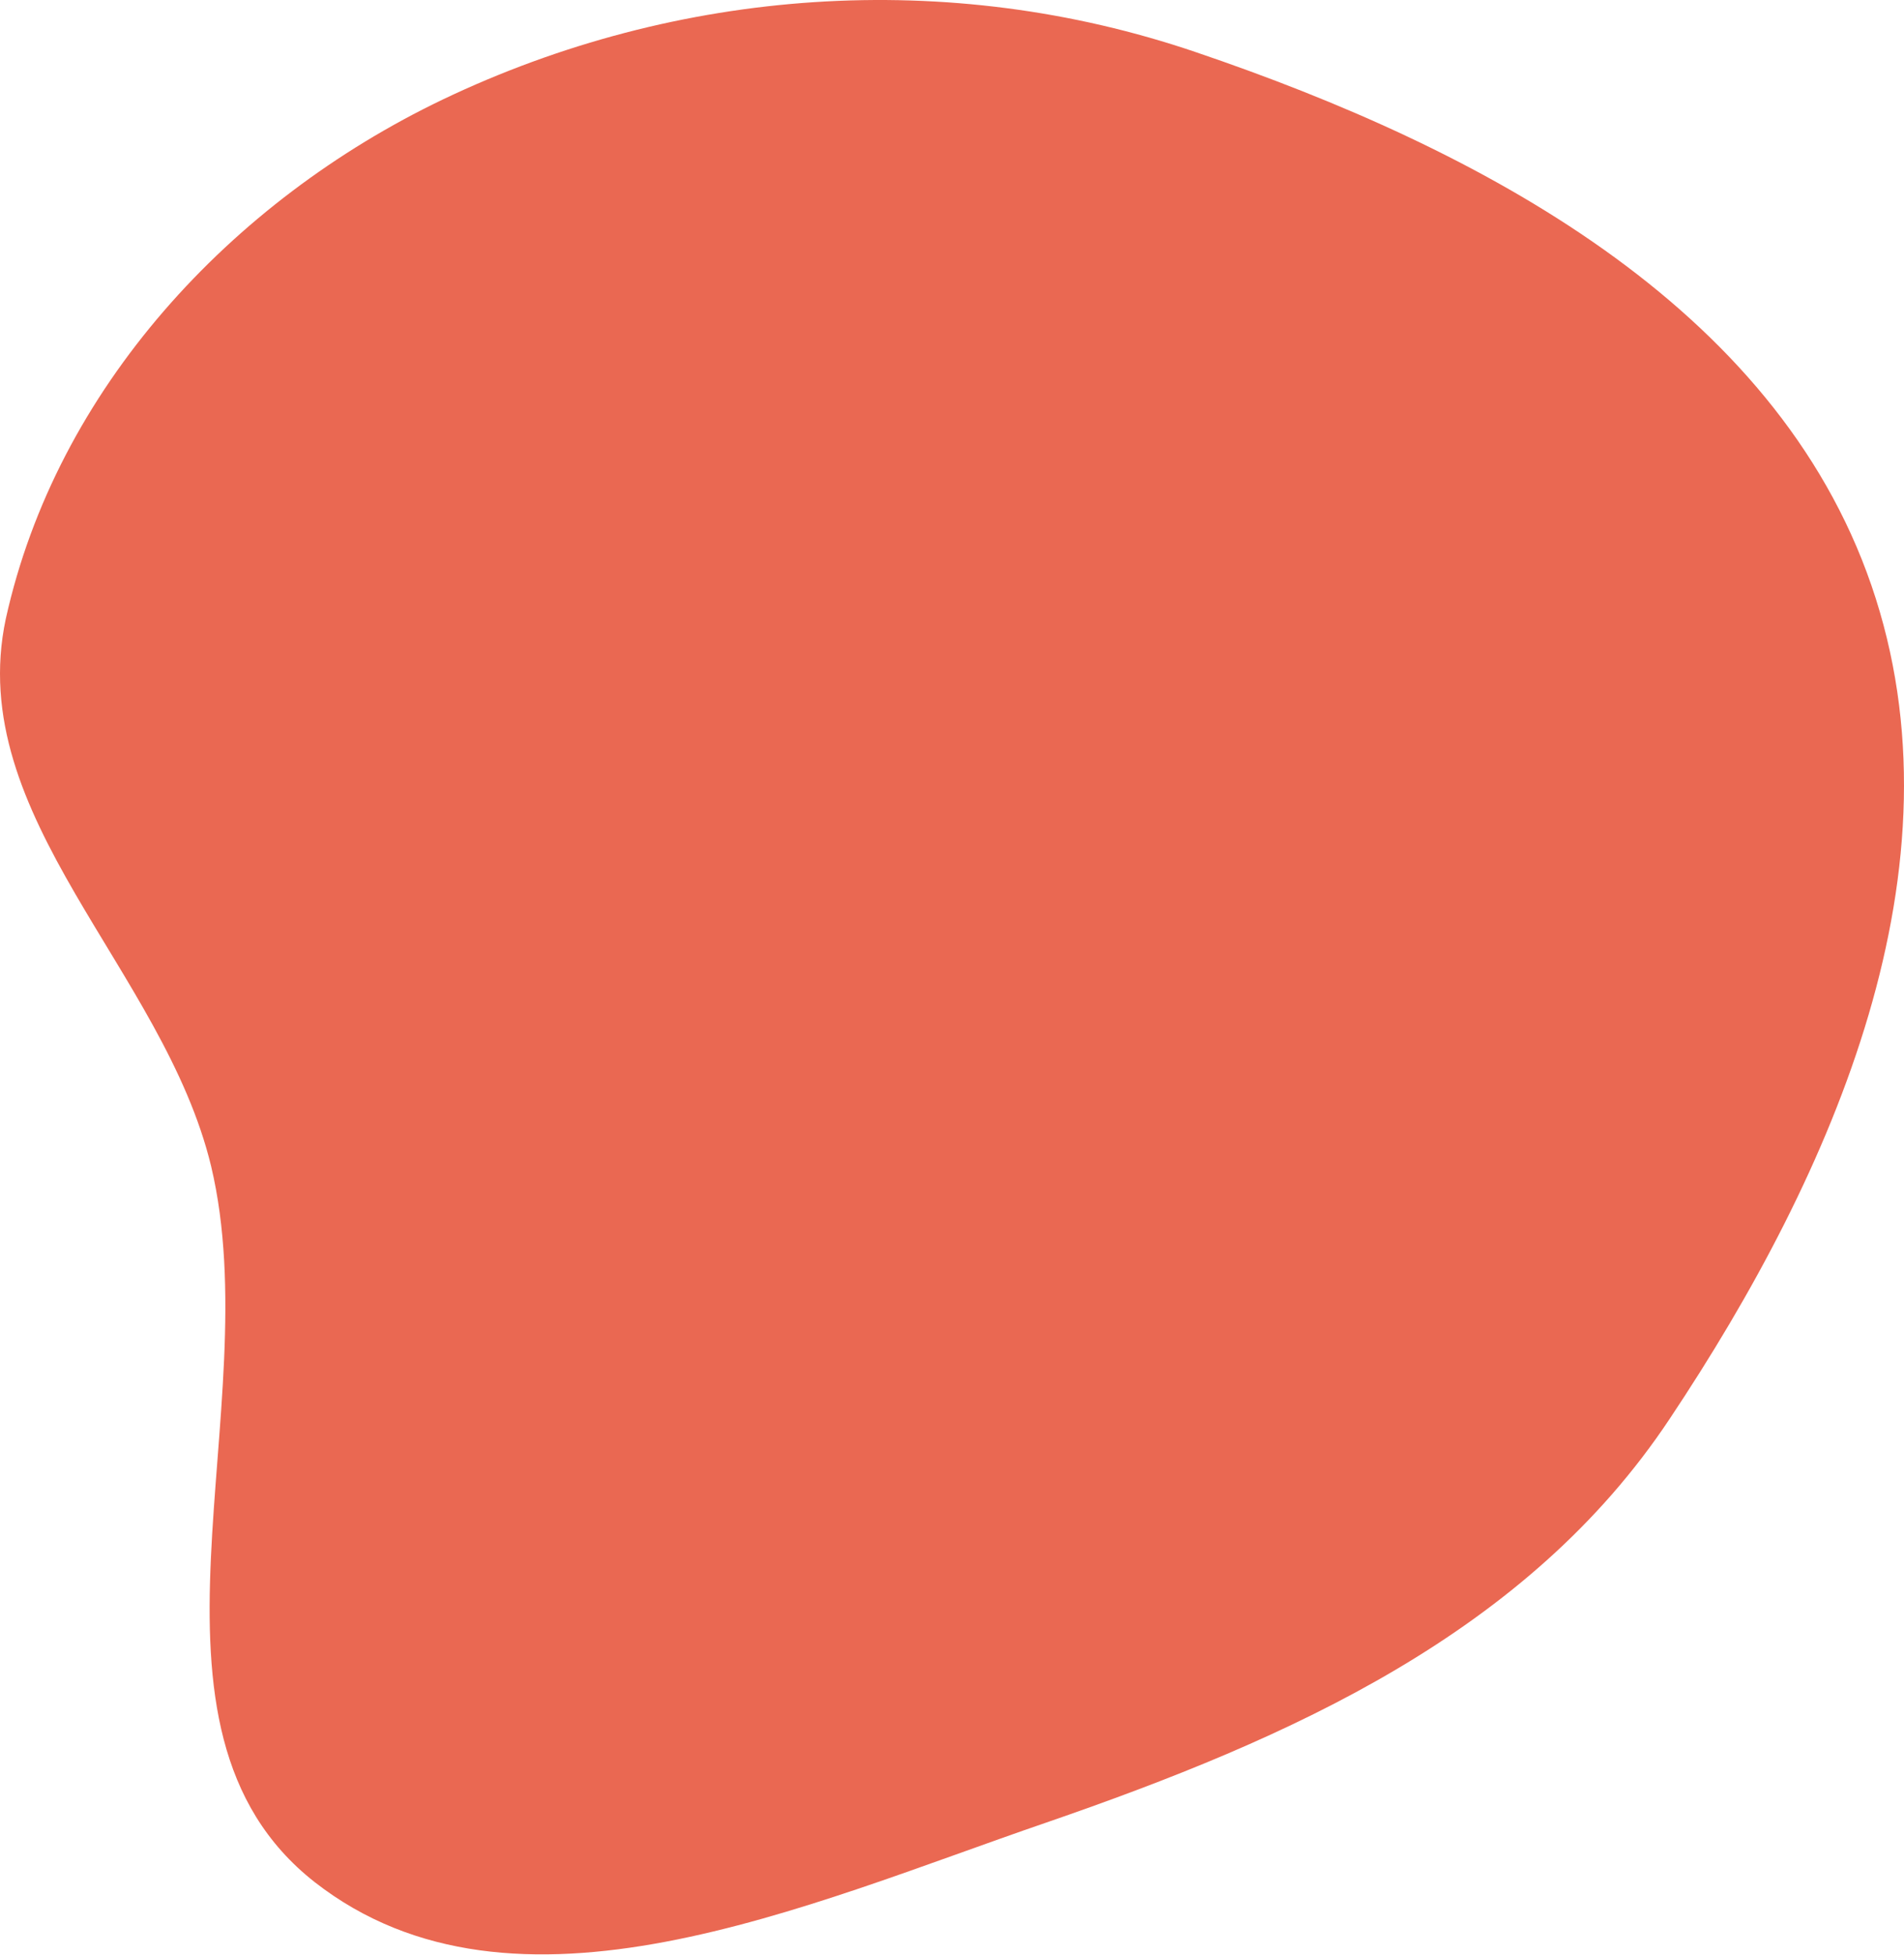 <?xml version="1.0" encoding="UTF-8"?> <svg xmlns="http://www.w3.org/2000/svg" width="837" height="859" viewBox="0 0 837 859" fill="none"> <path fill-rule="evenodd" clip-rule="evenodd" d="M822.695 257.292C865.13 380.655 806.493 514.811 733.968 623.524C671.473 717.588 567.314 763.849 460.07 800.858C354.368 837.096 226.291 895.692 138.335 827.072C51.922 759.222 118.275 619.669 92.814 512.498C71.982 426.144 -15.973 359.065 2.544 271.941C24.918 170.938 101.301 88.439 194.658 43.72C298.045 -5.625 416.863 -14.105 525.651 22.903C650.641 65.309 780.26 133.93 822.695 257.292Z" fill="#EA6852"></path> </svg> 